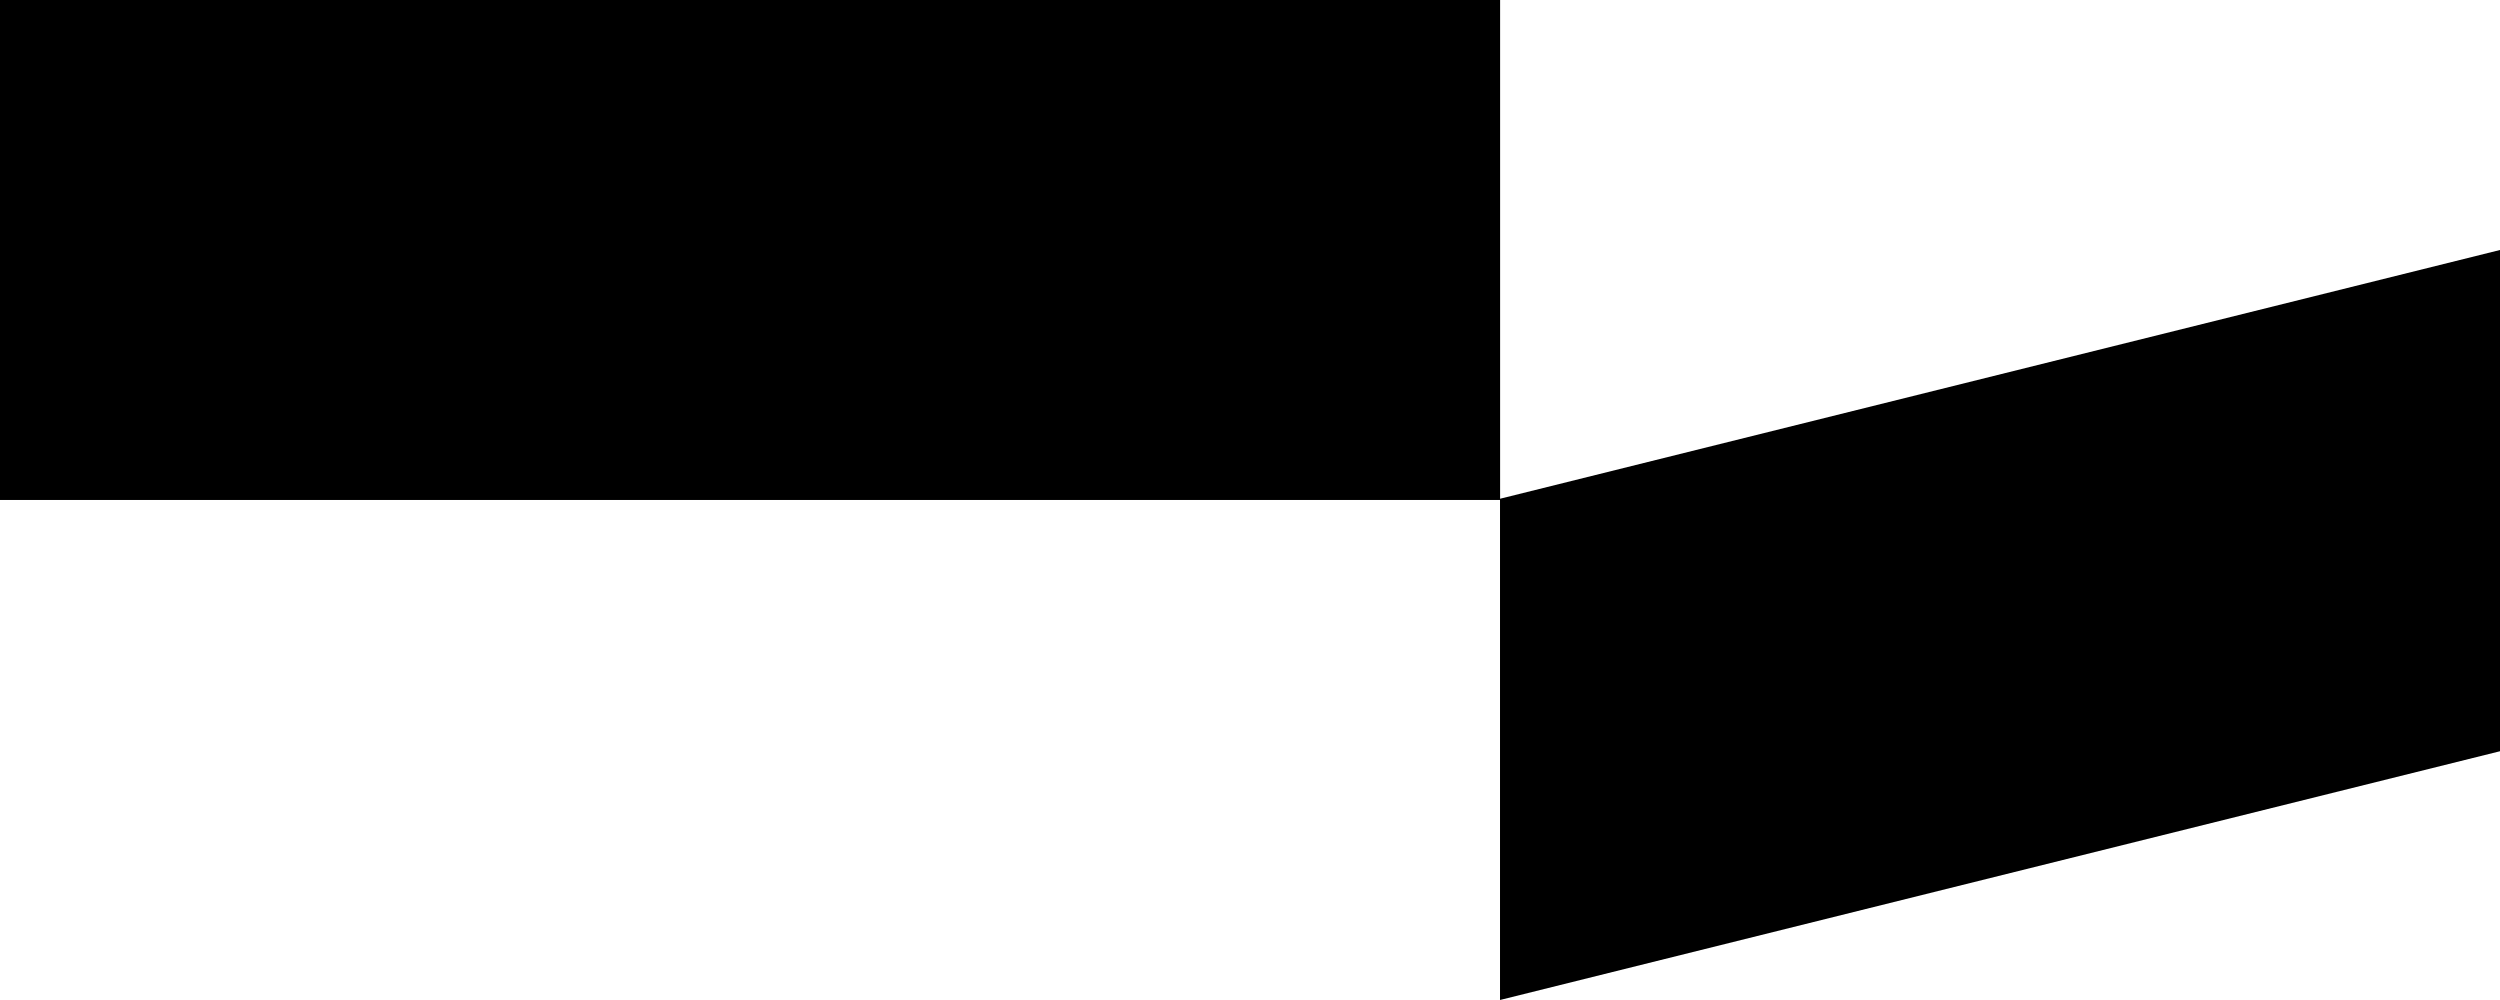 <svg xmlns="http://www.w3.org/2000/svg" width="100.581" height="40.232" viewBox="0 0 100.581 40.232"><g transform="translate(-1010 -394.059)"><path d="M28.346,28.347V48.462H88.7V28.347H28.346Z" transform="translate(981.653 365.712)"/><path d="M113.386,52.528V72.694l40.232-10.008V42.52Z" transform="translate(956.963 361.597)"/></g></svg>